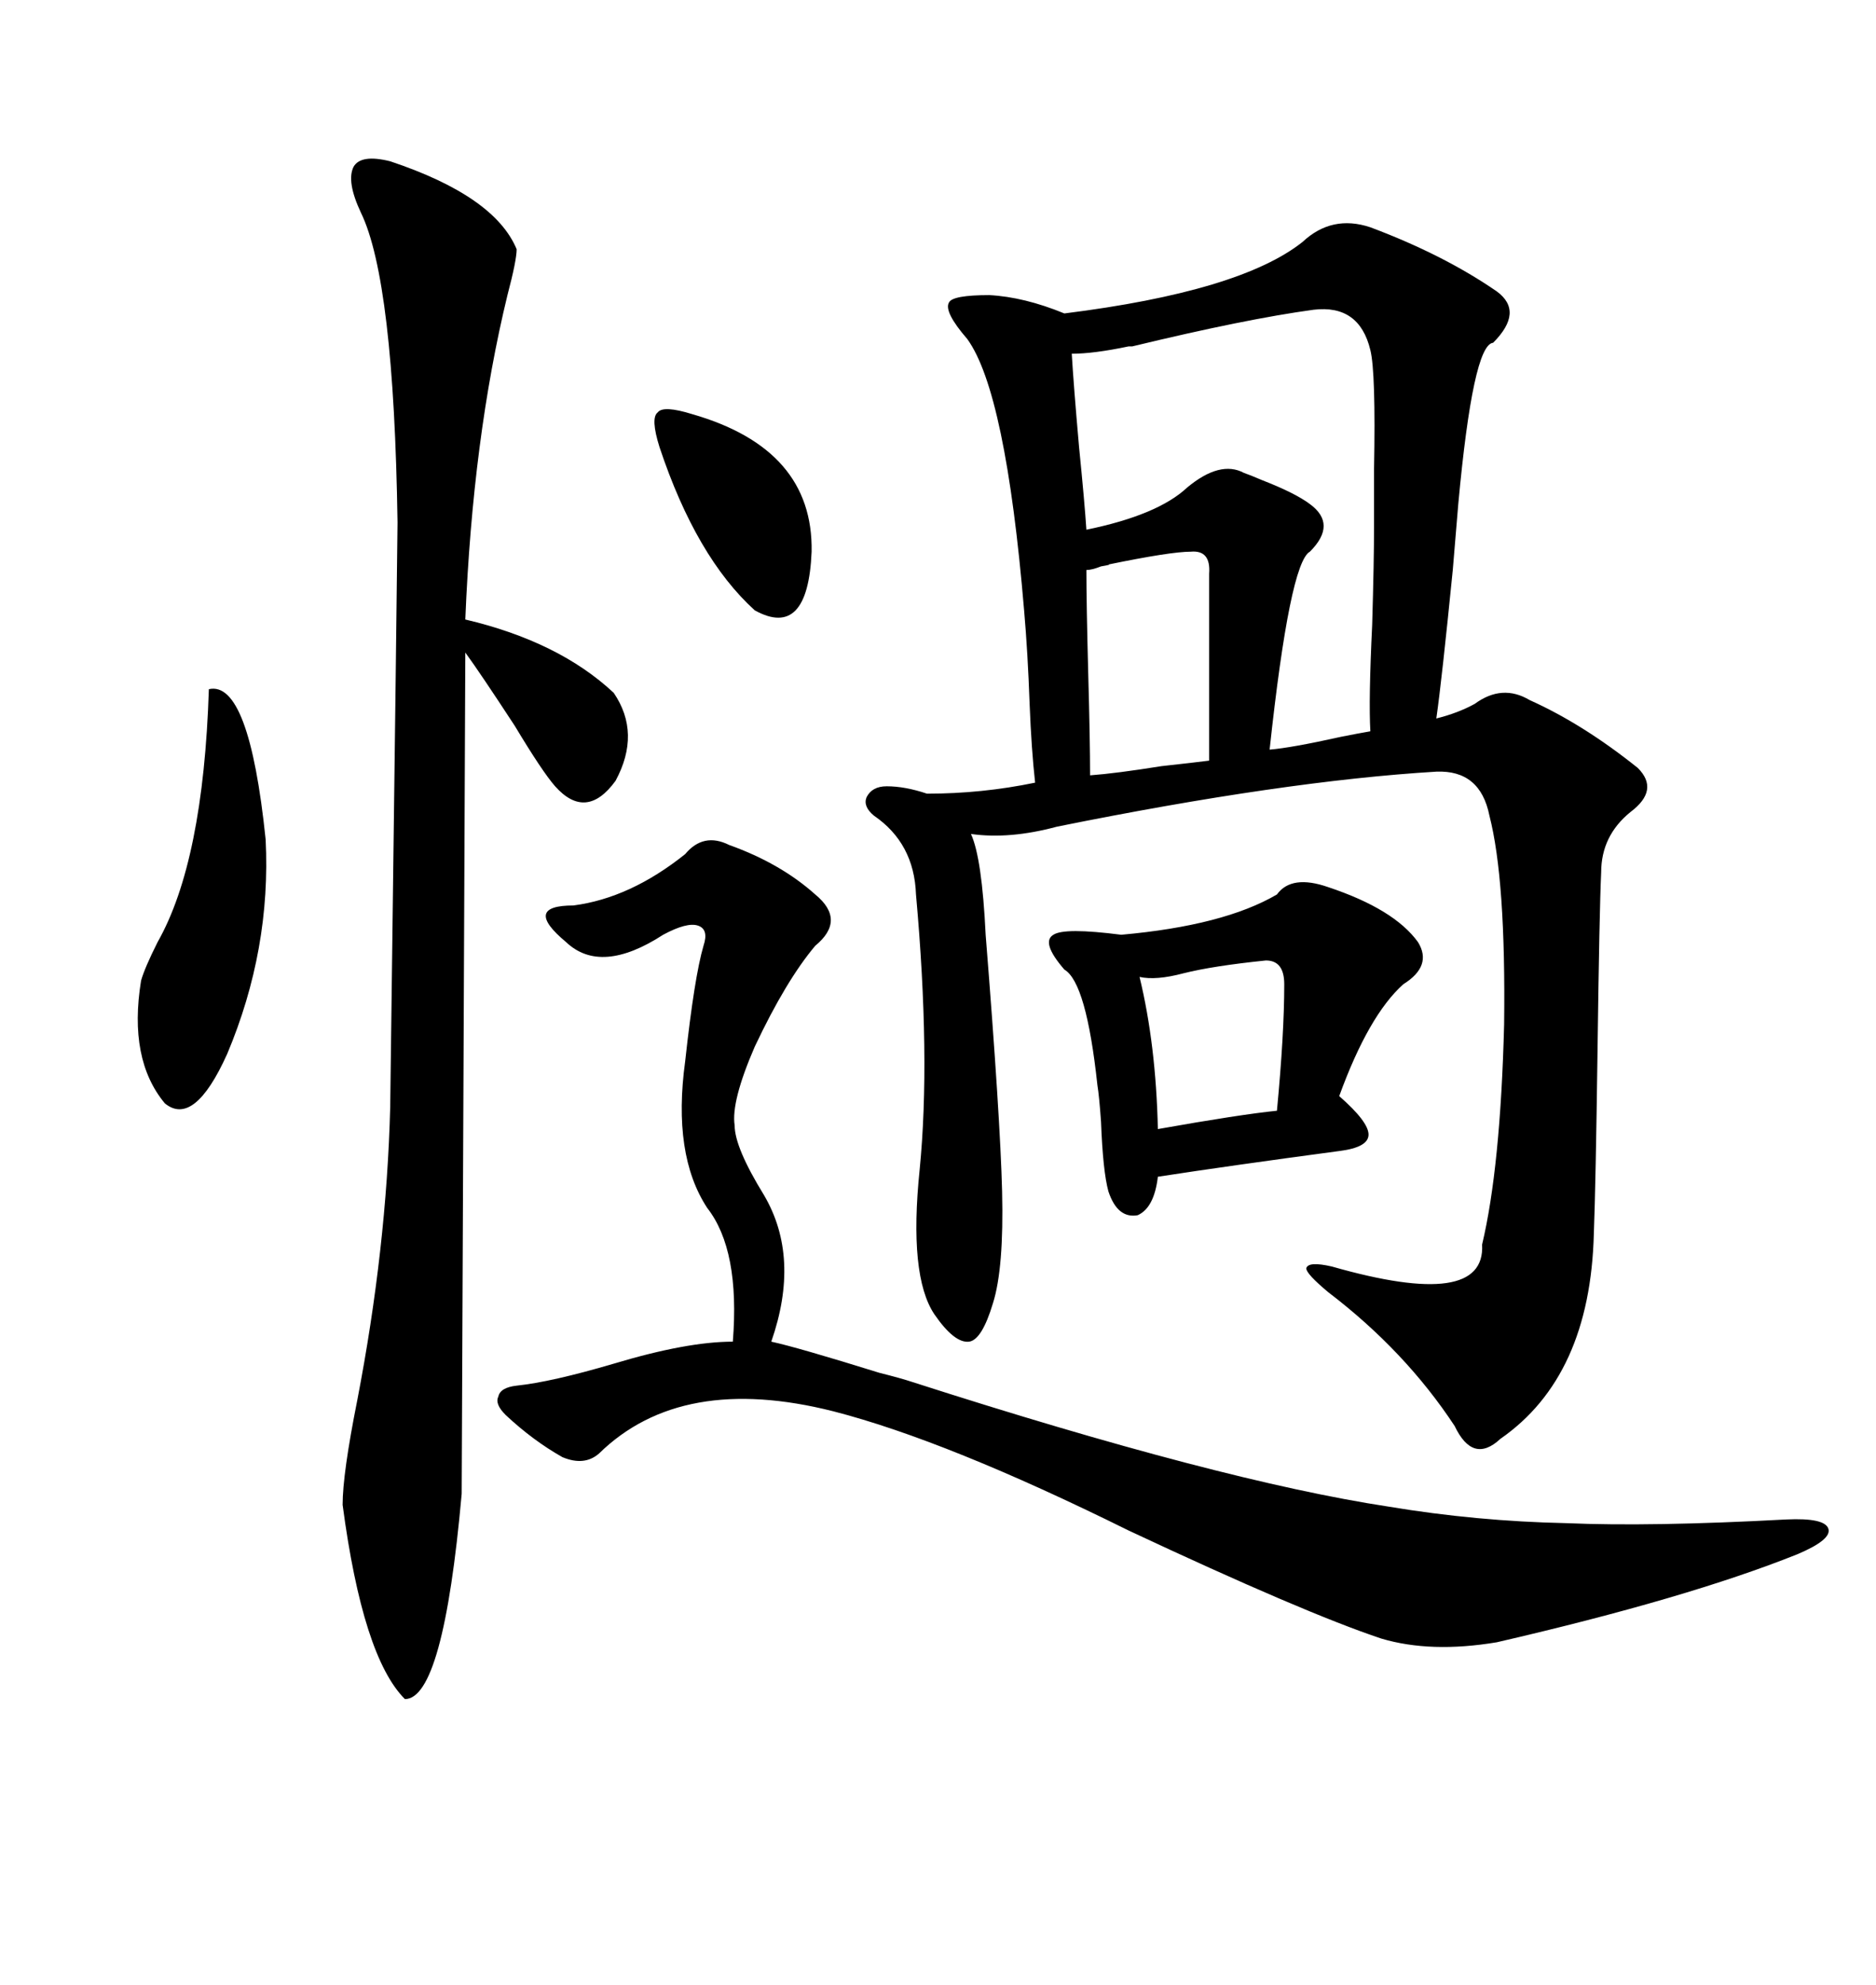 <svg xmlns="http://www.w3.org/2000/svg" xmlns:xlink="http://www.w3.org/1999/xlink" width="300" height="317.285"><path d="M219.14 36.33L219.14 36.33Q230.86 40.72 239.36 46.58L239.36 46.58Q243.75 49.80 238.77 54.79L238.77 54.79Q235.55 55.08 233.20 80.57L233.20 80.57Q232.91 84.08 232.32 91.11L232.32 91.11Q230.57 108.69 229.69 114.84L229.69 114.84Q233.20 113.96 235.84 112.50L235.84 112.50Q240.23 109.28 244.63 111.91L244.63 111.91Q253.13 115.72 261.91 122.75L261.91 122.75Q265.43 126.27 260.74 129.79L260.74 129.79Q256.05 133.59 256.05 139.45L256.05 139.45Q255.76 145.61 255.47 167.87L255.47 167.87Q255.18 189.26 254.88 197.17L254.88 197.17Q254.30 220.02 239.94 229.98L239.94 229.98Q235.55 234.08 232.62 227.93L232.62 227.93Q224.71 215.92 212.40 206.54L212.40 206.54Q208.89 203.61 208.89 202.73L208.89 202.73Q209.18 201.56 212.99 202.44L212.99 202.44Q237.60 209.47 237.01 198.93L237.01 198.93Q239.94 186.62 240.53 163.77L240.53 163.77Q240.82 140.63 238.18 130.37L238.18 130.37Q236.72 123.05 229.69 123.34L229.69 123.34Q205.37 124.80 169.04 132.13L169.04 132.13Q161.43 134.18 155.27 133.30L155.27 133.30Q157.03 137.11 157.62 149.41L157.62 149.41Q159.96 178.71 160.25 190.43L160.25 190.43Q160.55 202.73 158.79 208.30L158.79 208.30Q157.03 214.16 154.98 214.45L154.98 214.45Q152.64 214.75 149.41 210.06L149.41 210.06Q145.31 203.91 147.07 186.91L147.07 186.91Q148.83 169.04 146.48 142.97L146.48 142.97Q146.19 134.77 139.75 130.37L139.75 130.37Q137.99 128.91 138.57 127.44L138.57 127.44Q139.45 125.68 141.80 125.68L141.80 125.68Q144.73 125.68 148.24 126.86L148.24 126.86Q157.03 126.86 165.53 125.10L165.53 125.10Q164.94 119.82 164.65 112.50L164.65 112.50Q164.36 104.30 163.77 97.56L163.77 97.56Q160.84 62.70 154.69 54.20L154.69 54.20Q150.88 49.80 151.76 48.34L151.76 48.34Q152.34 47.17 158.20 47.17L158.20 47.17Q163.77 47.46 170.21 50.10L170.21 50.10Q198.34 46.58 208.30 38.67L208.30 38.67Q212.99 34.28 219.14 36.33ZM91.70 144.73L91.70 144.73Q100.78 143.55 109.57 136.52L109.57 136.52Q112.50 133.01 116.60 135.06L116.60 135.06Q124.80 137.99 130.37 142.97L130.37 142.97Q135.35 147.07 130.37 151.17L130.37 151.17Q125.68 156.74 120.70 167.29L120.70 167.29Q116.89 176.07 117.48 179.88L117.48 179.88Q117.48 183.40 122.17 191.02L122.17 191.02Q128.03 200.98 123.34 214.45L123.34 214.45Q127.44 215.33 140.63 219.43L140.63 219.43Q144.14 220.31 145.90 220.90L145.90 220.90Q195.12 236.72 222.07 240.82L222.07 240.82Q236.13 243.16 250.49 243.46L250.49 243.46Q263.96 244.04 285.64 242.87L285.64 242.87Q291.80 242.58 292.38 244.34L292.38 244.34Q292.97 246.09 287.40 248.44L287.40 248.44Q269.82 255.47 239.36 262.50L239.36 262.50Q228.81 264.26 220.90 261.91L220.90 261.91Q208.59 257.81 180.47 244.63L180.47 244.63Q151.46 230.27 133.30 225.59L133.30 225.59Q108.98 219.43 95.80 232.32L95.80 232.32Q93.46 234.38 89.94 232.91L89.94 232.91Q85.25 230.27 80.86 226.17L80.86 226.17Q79.10 224.41 79.69 223.24L79.69 223.24Q79.98 221.78 82.62 221.48L82.62 221.48Q88.18 220.90 98.14 217.97L98.14 217.97Q109.86 214.45 117.19 214.45L117.19 214.45Q118.36 199.80 113.09 193.07L113.09 193.07Q107.52 184.57 109.57 169.63L109.57 169.63Q111.04 156.15 112.50 151.17L112.50 151.17Q113.38 148.54 111.62 147.95L111.62 147.95Q109.86 147.36 106.05 149.41L106.05 149.41Q96.09 155.86 90.53 150.59L90.53 150.59Q87.01 147.66 87.30 146.19L87.30 146.19Q87.60 144.73 91.70 144.73ZM62.40 25.78L62.40 25.78Q79.10 31.35 82.62 39.84L82.62 39.84Q82.62 41.60 81.15 47.17L81.15 47.17Q75.59 70.02 74.41 99.02L74.41 99.02Q89.36 102.54 98.14 110.74L98.14 110.74Q102.54 117.19 98.44 124.80L98.44 124.80Q93.75 131.25 88.77 125.68L88.77 125.68Q86.72 123.34 82.32 116.02L82.32 116.02Q76.76 107.52 74.41 104.30L74.41 104.30Q73.83 235.25 73.83 238.77L73.83 238.77Q70.90 271.58 64.75 271.58L64.75 271.58Q58.01 264.84 54.79 240.53L54.79 240.53Q54.79 235.55 57.13 223.83L57.13 223.83Q61.82 199.51 62.40 176.95L62.40 176.95Q63.57 86.13 63.57 83.50L63.57 83.50Q62.99 44.82 57.71 33.98L57.71 33.98Q55.37 29.00 56.54 26.66L56.54 26.66Q57.71 24.61 62.40 25.78ZM204.20 142.97L204.20 142.97Q206.54 139.75 212.40 141.80L212.40 141.80Q222.95 145.31 226.76 150.59L226.76 150.59Q229.10 154.39 224.41 157.32L224.41 157.32Q218.85 162.30 214.16 175.20L214.16 175.20Q218.85 179.30 218.85 181.35L218.85 181.35Q218.85 183.40 214.16 183.98L214.16 183.98Q196.58 186.33 185.16 188.09L185.16 188.09Q184.57 193.07 181.93 194.24L181.93 194.24Q178.71 194.82 177.25 190.43L177.25 190.43Q176.37 187.21 176.07 179.30L176.07 179.30Q175.78 175.20 175.49 173.44L175.49 173.44Q173.73 157.03 170.21 154.98L170.21 154.98Q166.41 150.59 168.46 149.41L168.46 149.41Q170.21 148.24 179.30 149.41L179.30 149.41Q195.70 147.95 204.20 142.97ZM210.06 49.51L210.06 49.51Q199.22 50.98 181.05 55.37L181.05 55.37Q180.76 55.37 180.47 55.37L180.47 55.37Q174.90 56.54 171.39 56.54L171.39 56.54Q171.68 61.52 172.56 71.48L172.56 71.48Q173.44 80.27 173.73 84.67L173.73 84.67Q185.16 82.32 189.84 77.93L189.84 77.93Q195.12 73.54 198.93 75.59L198.93 75.59Q199.80 75.88 201.86 76.76L201.86 76.76Q207.13 78.81 209.47 80.57L209.47 80.57Q213.87 83.79 209.47 88.18L209.47 88.18Q206.25 89.94 203.03 119.82L203.03 119.82Q206.54 119.53 214.45 117.77L214.45 117.77Q217.38 117.19 219.14 116.89L219.14 116.89Q218.85 111.91 219.43 99.90L219.43 99.90Q219.73 89.65 219.73 84.08L219.73 84.08Q219.73 80.86 219.73 75L219.73 75Q220.02 59.47 219.14 55.96L219.14 55.96Q217.38 48.63 210.06 49.51ZM33.40 110.16L33.40 110.16Q39.84 108.69 42.48 134.18L42.48 134.18Q43.36 151.76 36.33 168.46L36.33 168.46Q31.05 180.18 26.37 176.37L26.37 176.37Q20.51 169.34 22.56 156.74L22.56 156.74Q23.14 154.69 25.20 150.59L25.20 150.59Q32.52 137.70 33.40 110.16ZM174.32 123.93L174.32 123.93Q178.42 123.63 185.74 122.46L185.74 122.46Q191.02 121.88 193.36 121.58L193.36 121.58L193.36 91.70Q193.65 87.89 190.43 88.18L190.43 88.18Q187.21 88.18 177.25 90.23L177.25 90.23Q177.83 90.23 176.07 90.53L176.07 90.53Q174.61 91.11 173.73 91.11L173.73 91.11Q173.73 96.39 174.02 107.52L174.02 107.52Q174.32 118.36 174.32 123.93ZM110.74 66.21L110.74 66.21Q130.08 71.78 129.79 88.18L129.79 88.18Q129.20 102.25 120.70 97.56L120.70 97.56Q111.33 89.06 105.47 71.48L105.47 71.48Q104.00 66.80 105.18 65.92L105.18 65.92Q106.05 64.75 110.74 66.21ZM202.44 153.52L202.44 153.52Q193.95 154.39 189.26 155.57L189.26 155.57Q184.86 156.74 182.23 156.15L182.23 156.15Q184.86 166.99 185.16 180.47L185.16 180.47Q198.34 178.13 204.20 177.54L204.20 177.54Q205.37 165.23 205.37 157.32L205.37 157.32Q205.37 153.52 202.44 153.52Z"/></svg>